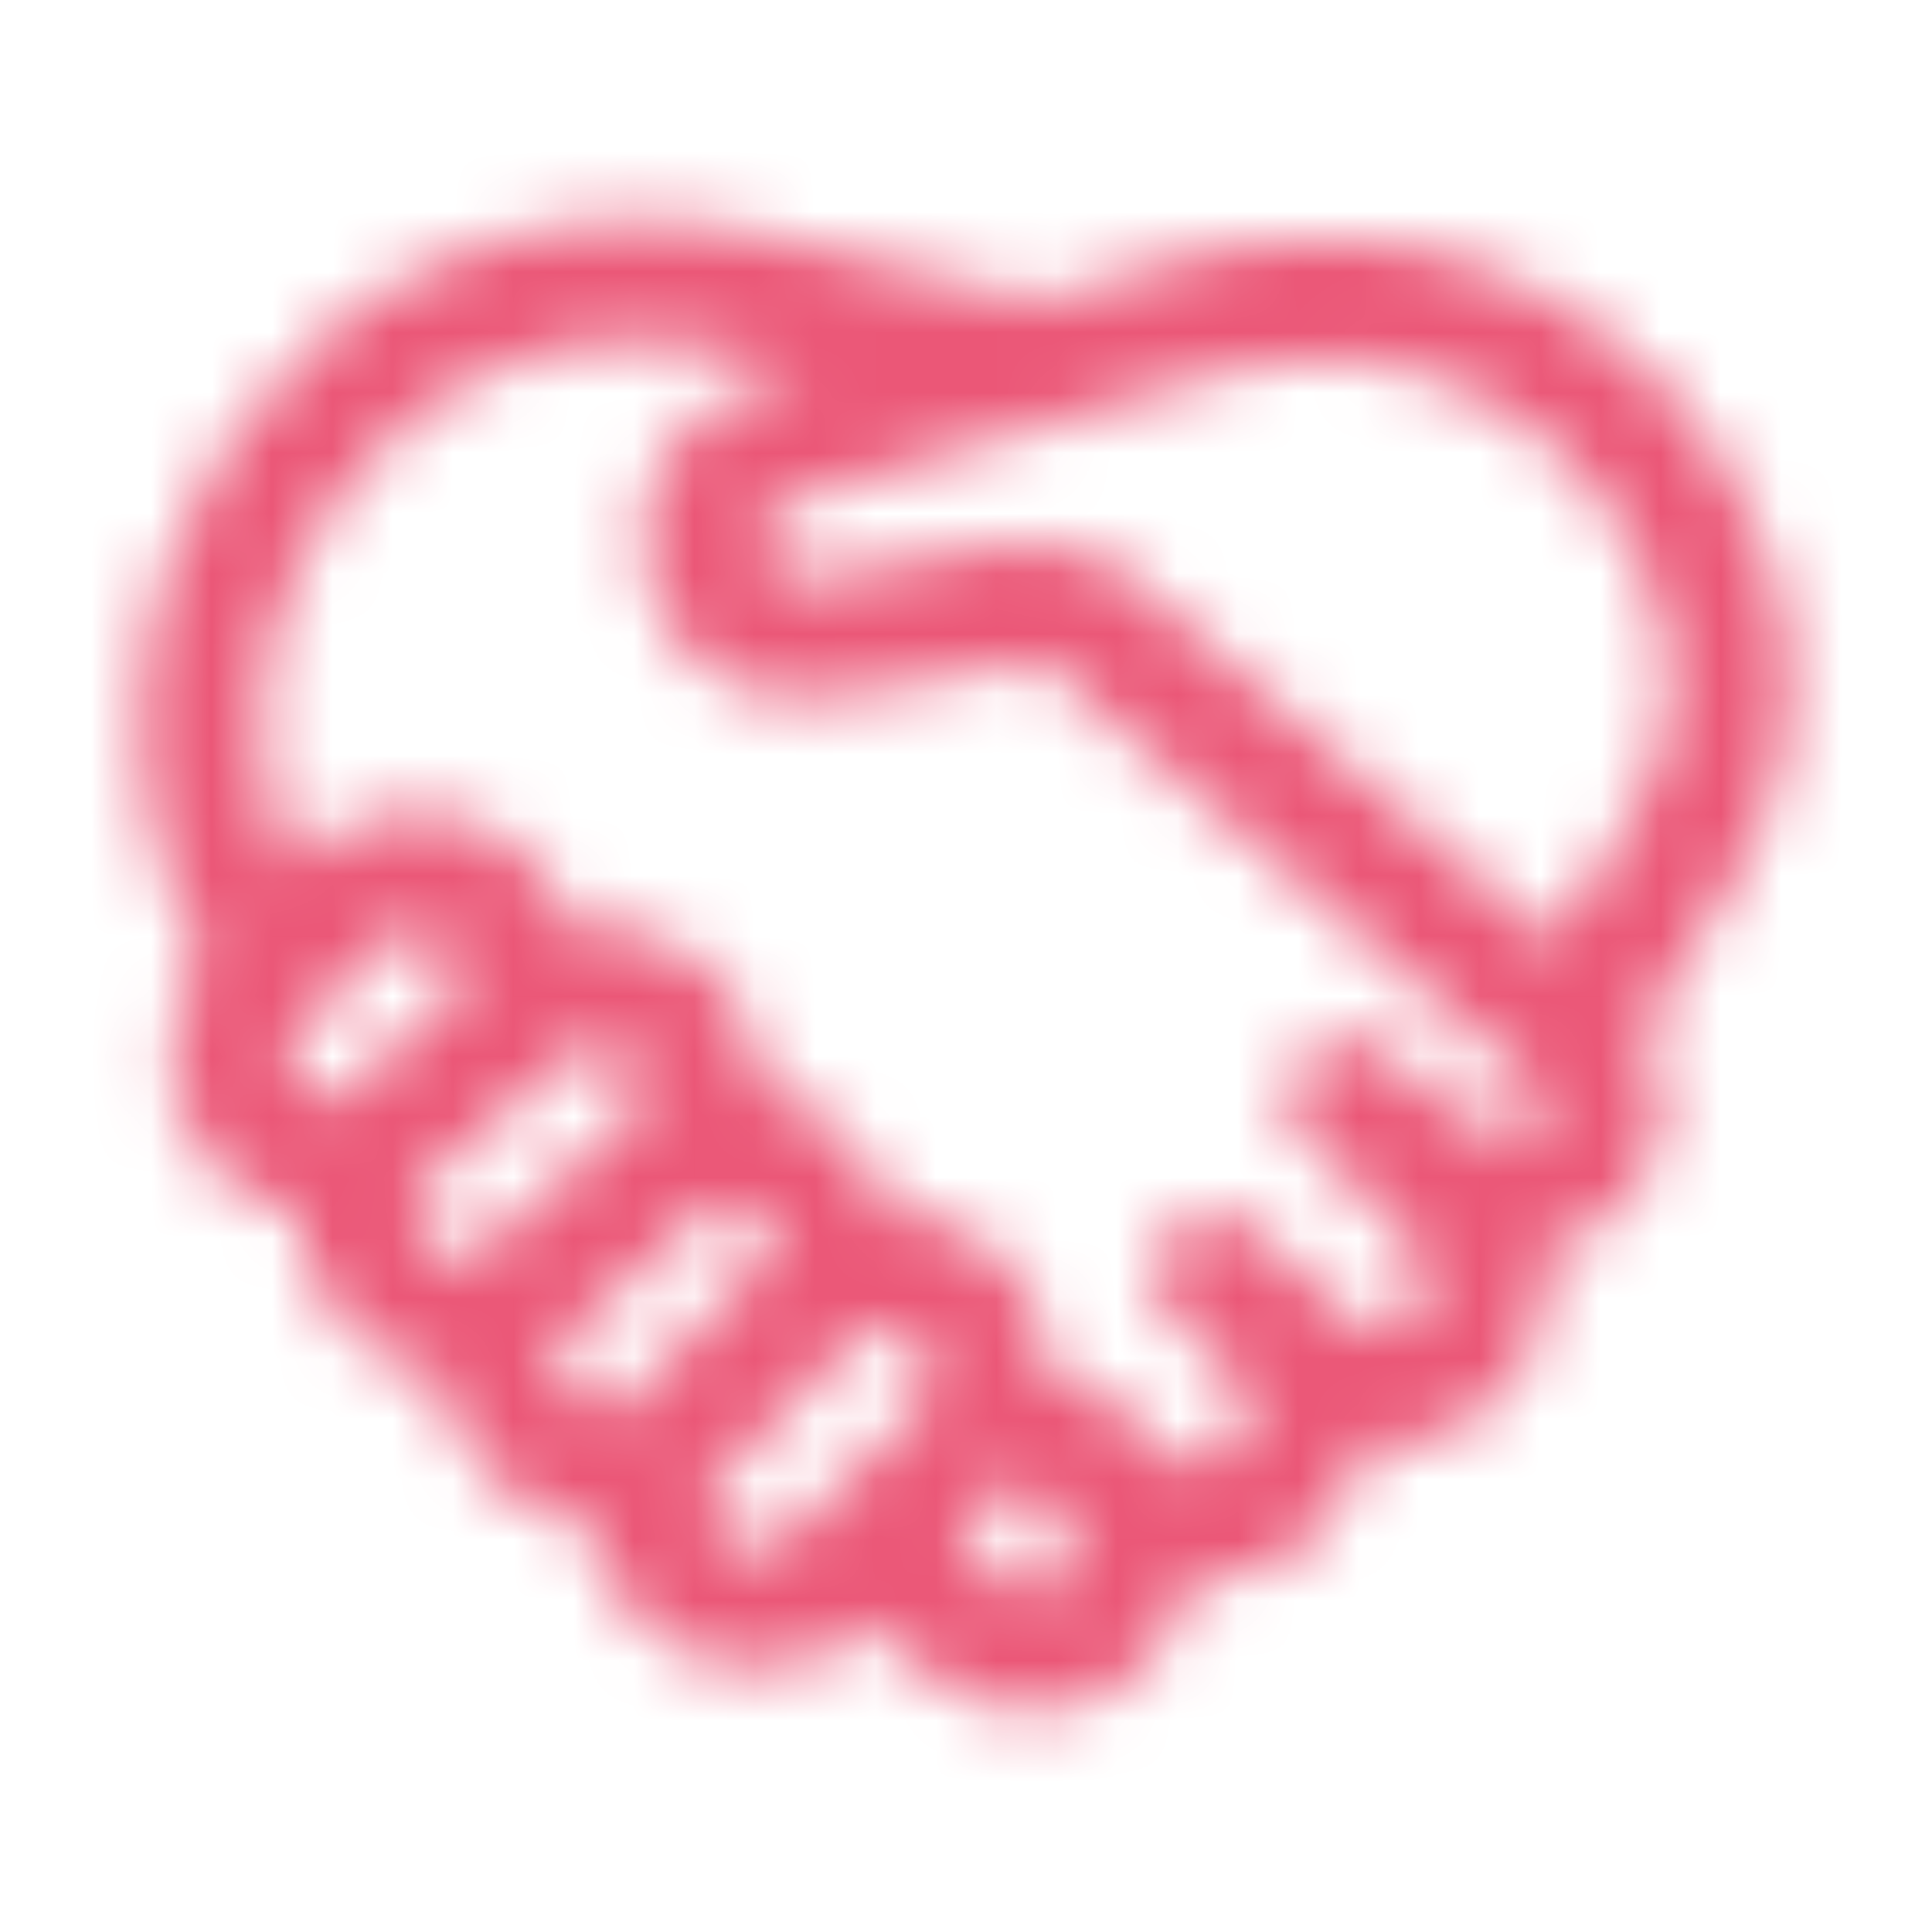 <svg width="32" height="32" viewBox="0 0 32 32" fill="none" xmlns="http://www.w3.org/2000/svg">
<mask id="mask0_683_6390" style="mask-type:alpha" maskUnits="userSpaceOnUse" x="2" y="3" width="28" height="26">
<path d="M25.981 17.146L27.925 13.965C28.717 12.668 28.881 11.082 28.371 9.65L28.31 9.479C27.711 7.798 26.478 6.418 24.874 5.635C23.342 4.888 21.586 4.74 19.951 5.222L17.226 6.024M25.981 17.146L17.802 10.095C17.643 9.959 17.432 9.9 17.226 9.937L13.588 10.576C12.813 10.713 12.048 10.292 11.749 9.564C11.37 8.645 11.871 7.6 12.825 7.32L17.226 6.024M25.981 17.146C26.709 17.692 26.758 18.774 26.095 19.398C25.645 19.821 24.974 19.927 24.419 19.657L23.421 19.171M14.361 25.565L16.023 26.969C16.648 27.497 17.564 27.489 18.181 26.952C18.786 26.424 18.926 25.539 18.513 24.85L18.331 24.547M17.688 23.895L18.331 24.547M20.109 21.099L21.222 22.144M22.322 18.192L23.421 19.171M23.421 19.171L24.195 20.065C24.723 20.674 24.774 21.563 24.318 22.228C23.713 23.111 22.469 23.262 21.672 22.547L21.222 22.144M21.222 22.144L21.447 22.578C21.924 23.497 21.542 24.629 20.605 25.07C19.963 25.372 19.204 25.275 18.659 24.821L18.331 24.547M8.228 21.823L11.239 19.125M8.228 21.823L8.199 22.121C8.062 23.536 9.389 24.647 10.758 24.264M8.228 21.823C6.889 22.155 5.661 20.979 5.934 19.627L6.036 19.125M11.239 19.125L11.647 19.026C12.927 18.715 14.083 19.868 13.777 21.149M11.239 19.125C12.522 17.532 10.422 15.443 8.836 16.735L8.228 17.231M8.228 17.231L6.036 19.125M8.228 17.231L8.285 17.145C9.24 15.723 7.774 13.925 6.188 14.574C5.971 14.663 5.774 14.796 5.609 14.963L4.587 16.003M6.036 19.125L5.933 19.153C4.605 19.517 3.419 18.232 3.886 16.937C3.97 16.707 4.101 16.497 4.273 16.323L4.587 16.003M13.777 21.149L10.758 24.264M13.777 21.149L14.38 21.049C15.648 20.84 16.708 22.01 16.375 23.251C16.293 23.557 16.13 23.835 15.904 24.057L13.768 26.146C13.482 26.425 13.111 26.6 12.714 26.643C11.65 26.757 10.727 25.912 10.747 24.841L10.758 24.264M4.587 16.003C0.904 10.476 5.915 3.301 12.372 4.855L17.226 6.024" stroke="#2E2E38" stroke-width="2" stroke-linecap="round" stroke-linejoin="round"/>
</mask>
<g mask="url(#mask0_683_6390)">
<rect width="32" height="32" fill="#EB5777"/>
</g>
</svg>
